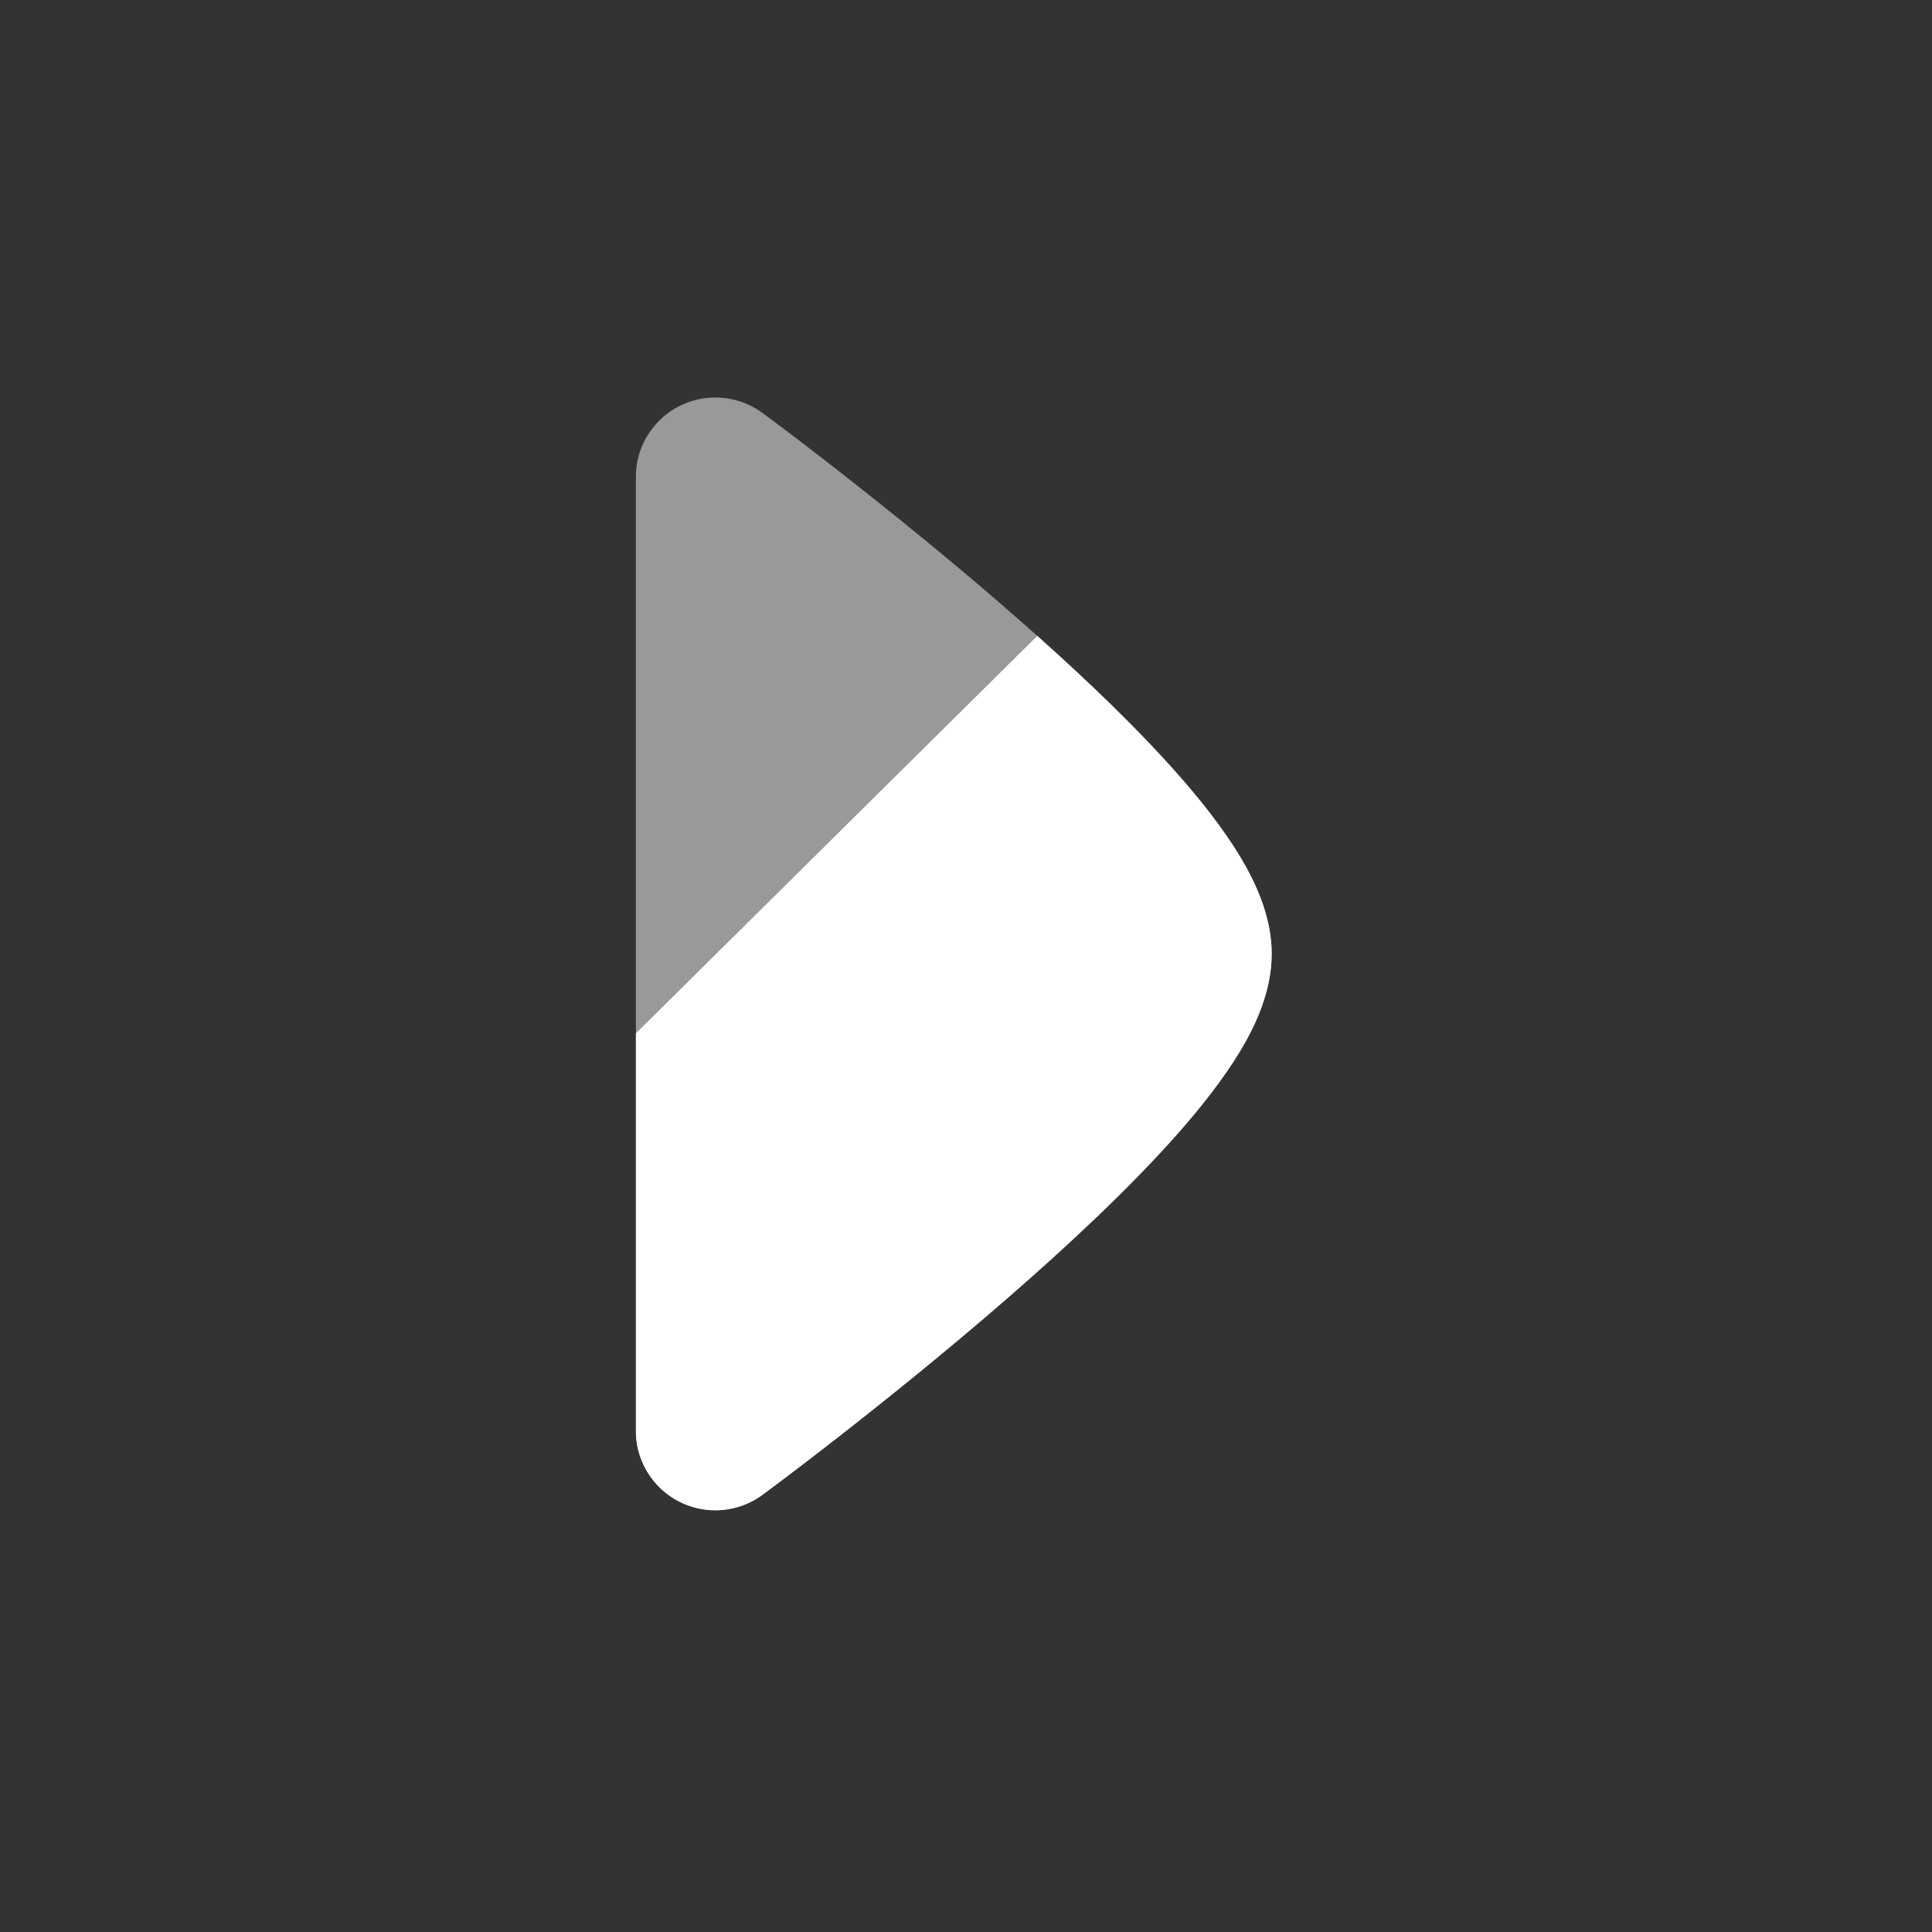 <?xml version="1.0" encoding="utf-8"?>
<svg xmlns="http://www.w3.org/2000/svg" fill="none" height="100%" overflow="visible" preserveAspectRatio="none" style="display: block;" viewBox="0 0 21 21" width="100%">
<rect x="0" y="0" width="21" height="21" fill="#333333" stroke="none"/>
<g id="arrow-right-01">
<path d="M7.08 4.672C7.363 4.288 7.904 4.206 8.288 4.489C8.586 4.708 8.87 4.928 9.117 5.121C9.61 5.506 10.271 6.036 10.934 6.612C11.593 7.184 12.274 7.818 12.797 8.41C13.058 8.705 13.297 9.01 13.477 9.307C13.642 9.581 13.823 9.957 13.823 10.368C13.823 10.78 13.642 11.156 13.477 11.429C13.297 11.727 13.058 12.032 12.797 12.327C12.274 12.919 11.593 13.553 10.934 14.125C10.271 14.701 9.61 15.231 9.117 15.616C8.87 15.808 8.586 16.028 8.288 16.248C7.904 16.531 7.363 16.449 7.08 16.065C6.966 15.91 6.911 15.73 6.912 15.552L6.912 10.368V5.184C6.911 5.006 6.966 4.826 7.08 4.672Z" fill="white" id="Vector" opacity="0.5"/>
<path d="M12.797 8.41C13.058 8.705 13.297 9.01 13.477 9.307C13.642 9.581 13.823 9.957 13.823 10.368C13.823 10.78 13.642 11.156 13.477 11.43C13.297 11.727 13.058 12.032 12.797 12.327C12.274 12.919 11.593 13.553 10.934 14.125C10.271 14.701 9.61 15.231 9.117 15.616C8.87 15.809 8.586 16.028 8.288 16.248C7.904 16.531 7.363 16.449 7.08 16.065C6.966 15.91 6.911 15.731 6.912 15.553L6.912 11.232L11.275 6.912C11.823 7.401 12.364 7.92 12.797 8.41Z" fill="white" id="Vector_2"/>
</g>
</svg>